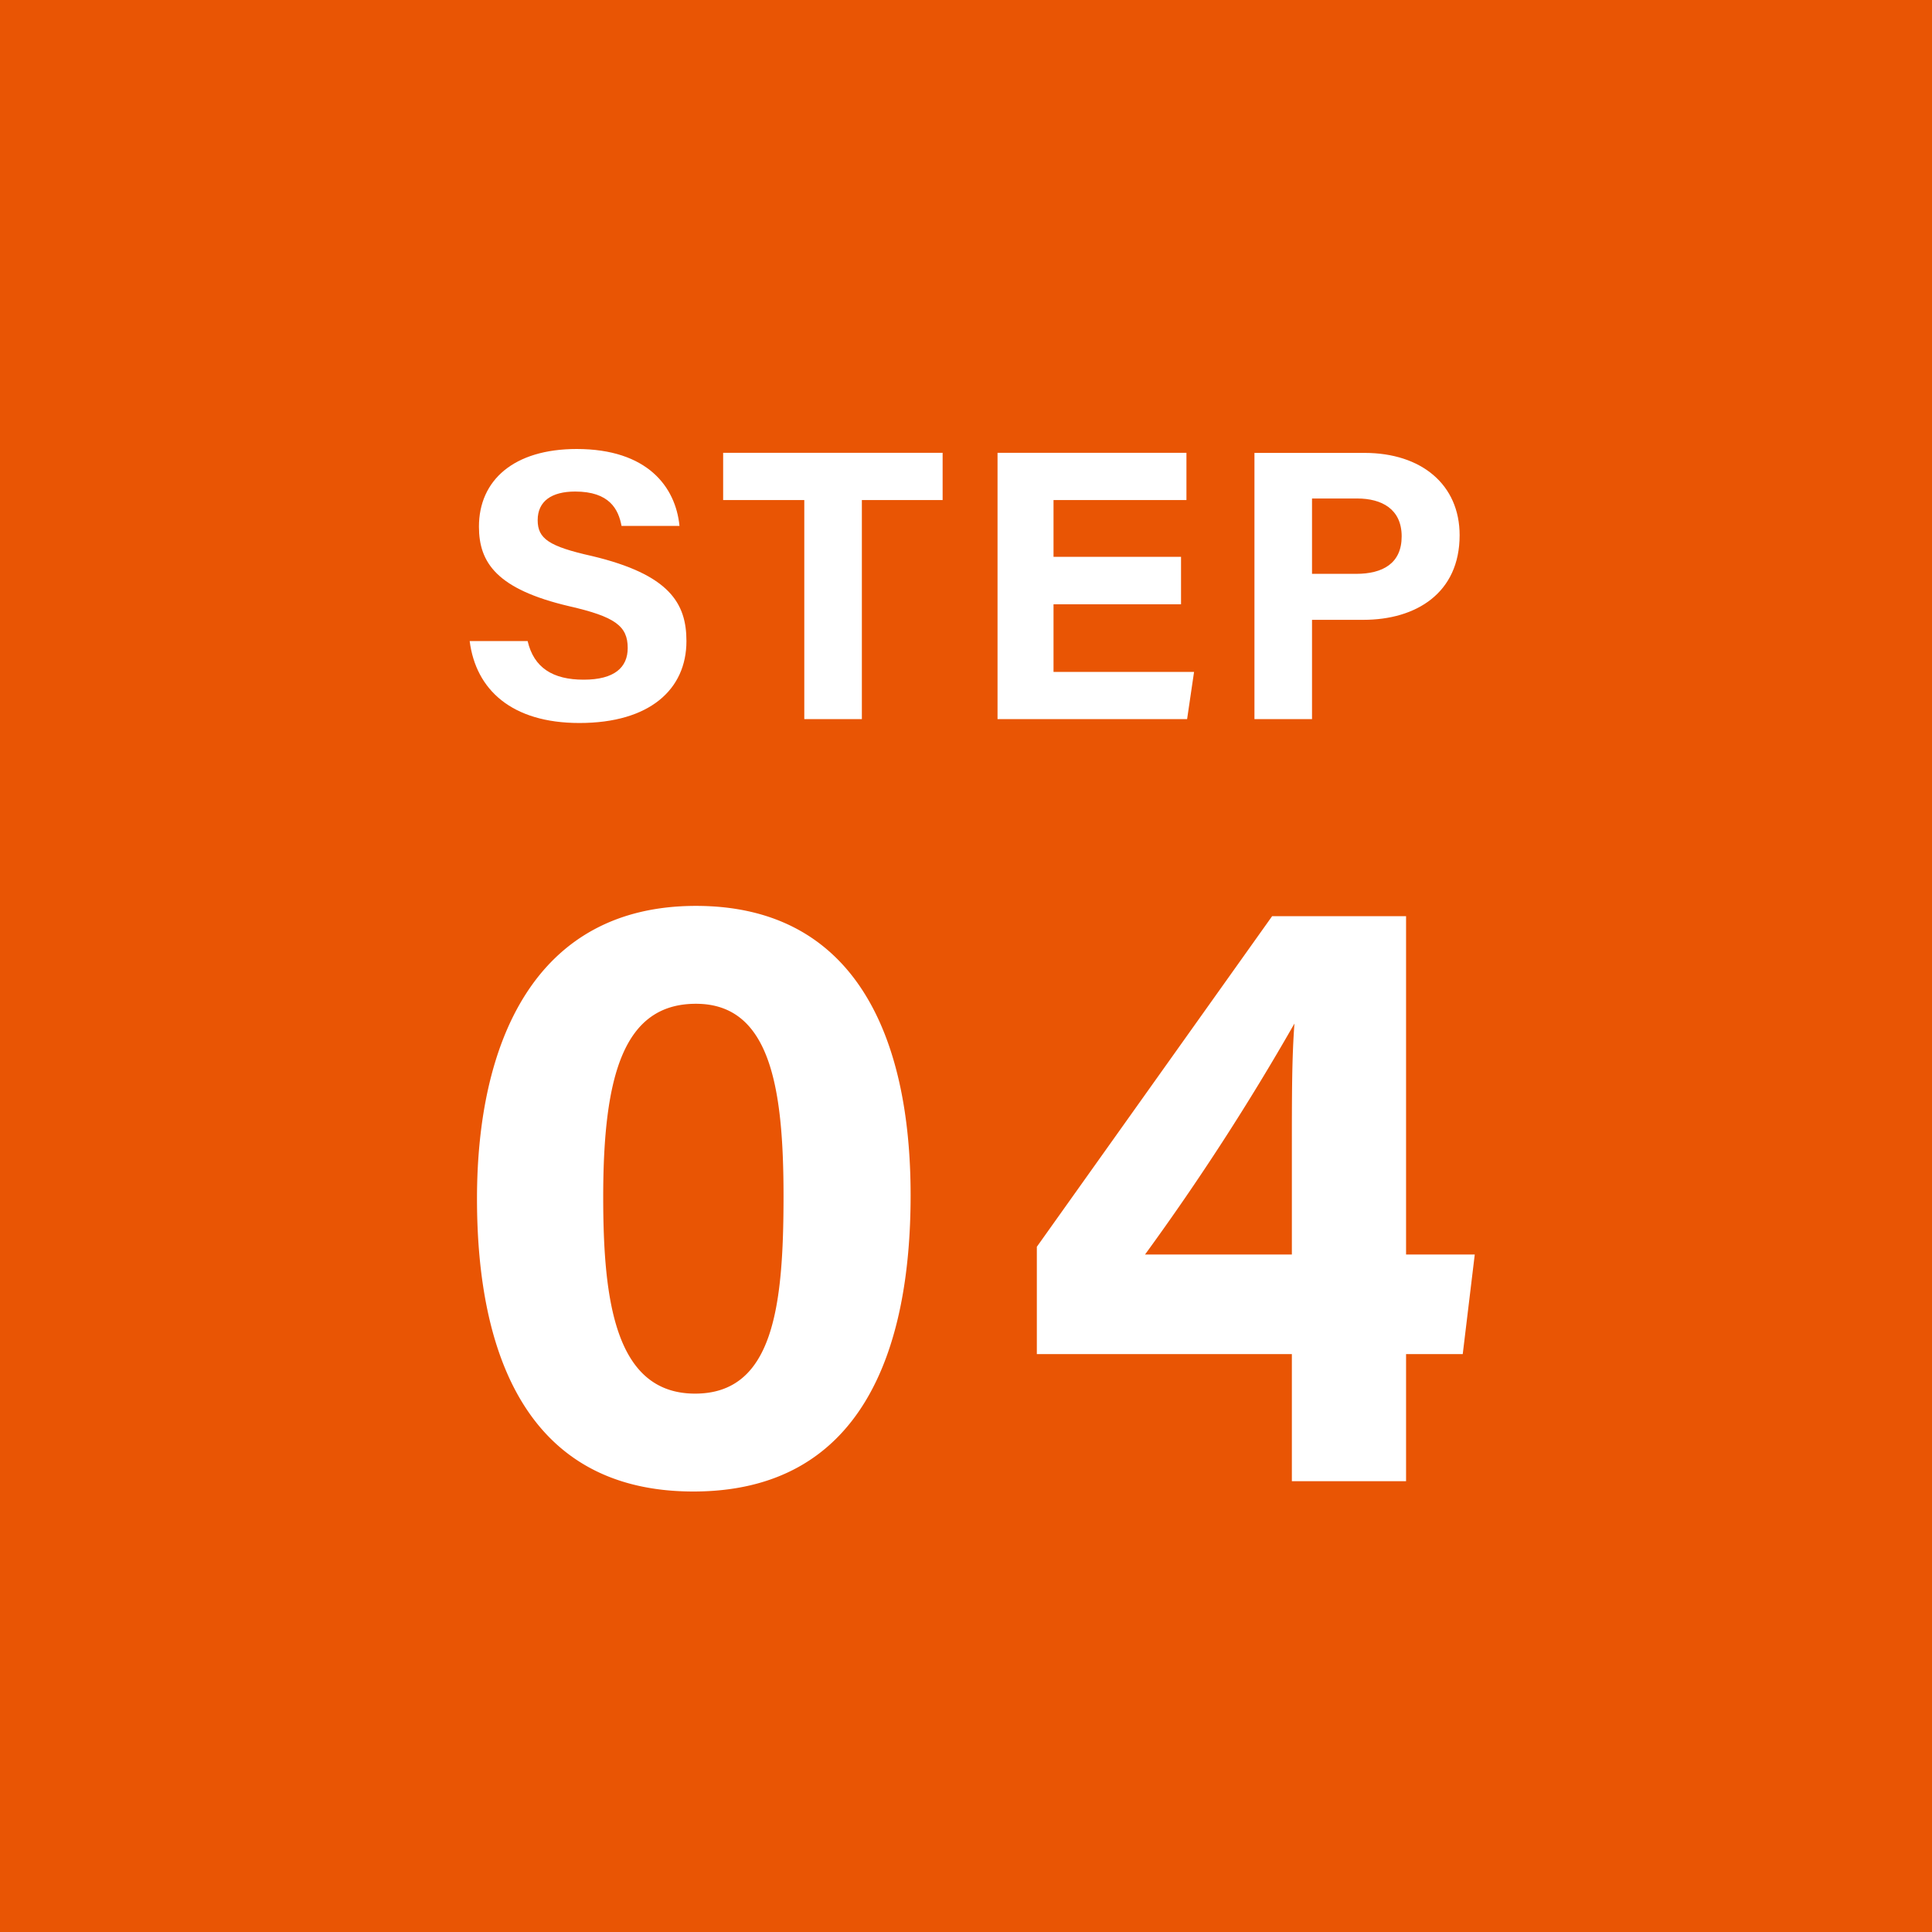 <svg xmlns="http://www.w3.org/2000/svg" width="90" height="90" viewBox="0 0 90 90">
  <g id="グループ_63893" data-name="グループ 63893" transform="translate(-915 -3521)">
    <path id="パス_17251" data-name="パス 17251" d="M0,0H90V90H0Z" transform="translate(915 3521)" fill="#e95504"/>
    <path id="パス_17255" data-name="パス 17255" d="M-23.121-3.636C-22.833-1.368-21.159.18-18.009.18c3.276,0,4.986-1.566,4.986-3.816,0-1.764-.792-3.1-4.392-3.96-2.016-.45-2.538-.81-2.538-1.674,0-.882.648-1.332,1.746-1.332,1.6,0,2.016.828,2.16,1.6h2.7c-.18-1.818-1.494-3.582-4.788-3.582-2.934,0-4.554,1.458-4.554,3.618,0,1.674.828,2.916,4.212,3.708,2.124.486,2.718.918,2.718,1.944,0,.9-.612,1.476-2.052,1.476s-2.322-.558-2.61-1.8ZM-7.533,0h2.682V-10.206h3.762v-2.2H-11.313v2.2h3.78Zm17.55-7.56H4.077v-2.646h6.192v-2.2h-8.8V0H10.3l.324-2.2H4.077v-3.15h5.94ZM13.437,0h2.682V-4.626h2.394c2.448,0,4.482-1.242,4.482-3.942,0-2.358-1.782-3.834-4.428-3.834h-5.13Zm2.682-10.278h2.106c1.134,0,2.07.486,2.07,1.764,0,1.26-.882,1.746-2.124,1.746H16.119Z" transform="translate(960 3554.5)" fill="#fff"/>
    <path id="パス_17259" data-name="パス 17259" d="M-12.58-26.8c-7.56,0-10.2,6.44-10.2,13.64C-22.78-5.88-20.42.48-12.7.48c7.84,0,10.12-6.56,10.12-13.8C-2.58-20.8-5.22-26.8-12.58-26.8Zm0,4.56c3.44,0,4.08,3.84,4.08,8.96,0,5.16-.48,9.2-4.12,9.2-3.72,0-4.28-4.32-4.28-9.16C-16.9-18.92-15.94-22.24-12.58-22.24ZM20.5,0V-5.92h2.64l.56-4.64H20.5V-26.32H14.26L3.3-10.92v5H15.18V0ZM15.18-10.56H8.34A114.969,114.969,0,0,0,15.3-21.32c-.12,1.64-.12,3.24-.12,6.08Z" transform="translate(960 3590)" fill="#fff"/>
  </g>
</svg>
